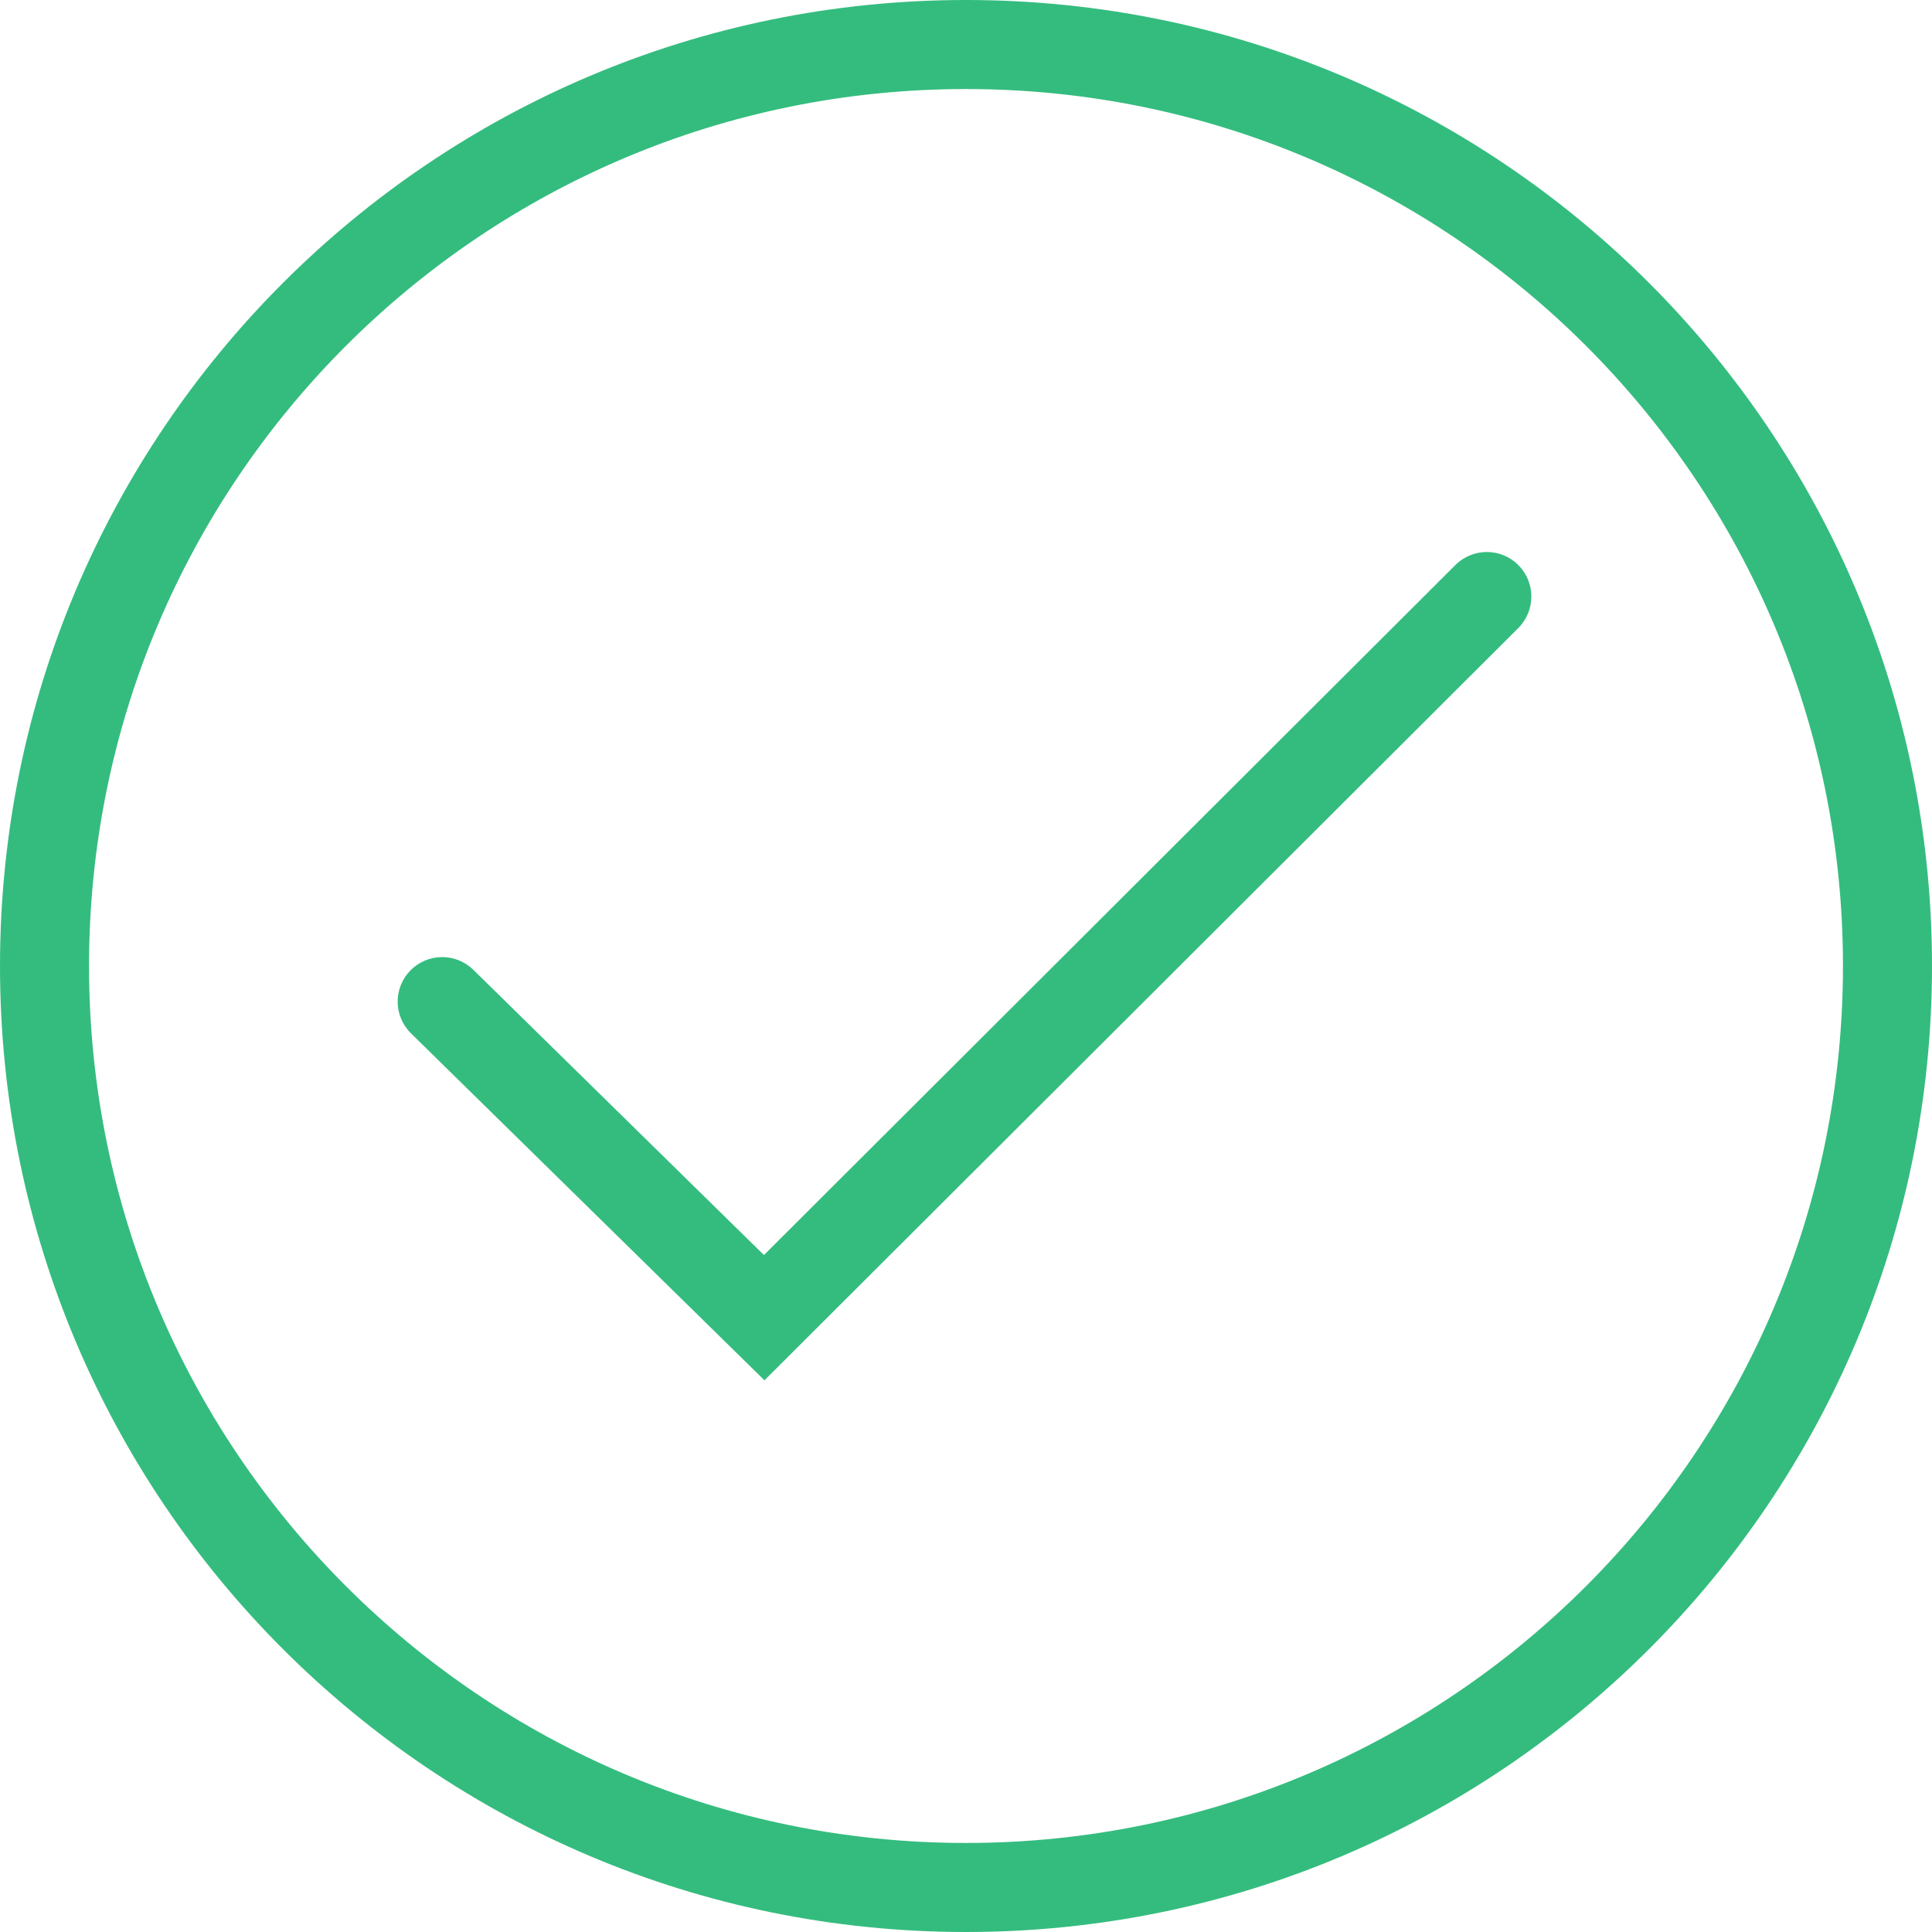 <svg width="104" height="104" viewBox="0 0 104 104" fill="none" xmlns="http://www.w3.org/2000/svg">
<g clip-path="url(#clip0_2382_4227)">
<path fill-rule="evenodd" clip-rule="evenodd" d="M52 4.793C25.928 4.793 4.793 25.928 4.793 52C4.793 78.072 25.928 99.207 52 99.207C78.072 99.207 99.207 78.072 99.207 52C99.207 25.928 78.072 4.793 52 4.793ZM0 52C0 23.281 23.281 0 52 0C80.719 0 104 23.281 104 52C104 80.719 80.719 104 52 104C23.281 104 0 80.719 0 52Z" fill="#34BC7E"/>
<path fill-rule="evenodd" clip-rule="evenodd" d="M81.733 30.418C82.668 31.355 82.666 32.872 81.73 33.807L41.151 74.302L22.125 55.627C21.18 54.7 21.166 53.183 22.093 52.238C23.02 51.294 24.538 51.28 25.482 52.207L41.123 67.559L78.344 30.414C79.281 29.48 80.798 29.481 81.733 30.418Z" fill="#34BC7E"/>
</g>
<defs>
<clipPath id="clip0_2382_4227">
<rect width="104" height="104" fill="white"/>
</clipPath>
</defs>
</svg>
